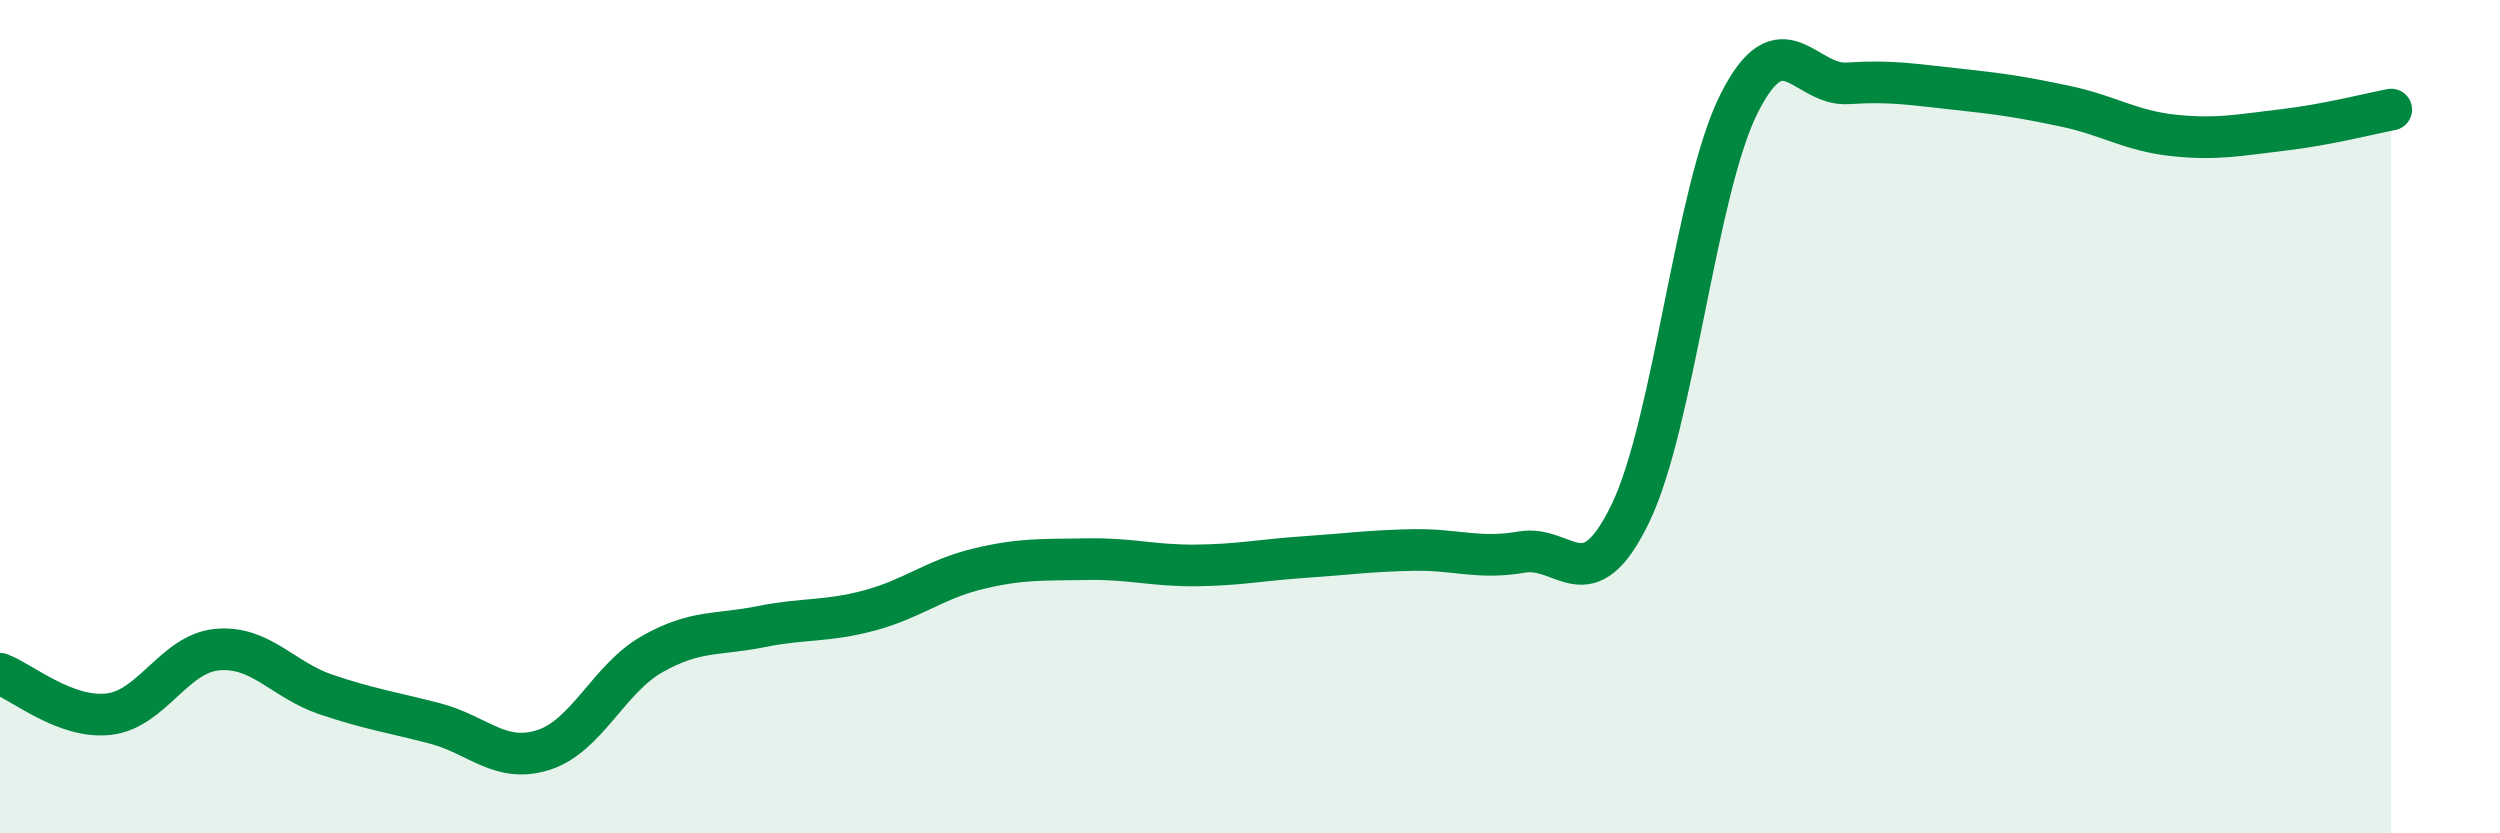 
    <svg width="60" height="20" viewBox="0 0 60 20" xmlns="http://www.w3.org/2000/svg">
      <path
        d="M 0,16.17 C 0.52,16.36 1.57,17.26 2.61,17.14 C 3.65,17.02 4.18,15.68 5.22,15.59 C 6.26,15.5 6.79,16.32 7.83,16.67 C 8.87,17.02 9.39,17.09 10.43,17.36 C 11.47,17.63 12,18.33 13.04,18 C 14.08,17.67 14.61,16.29 15.65,15.7 C 16.69,15.11 17.22,15.25 18.26,15.04 C 19.3,14.83 19.83,14.93 20.87,14.65 C 21.91,14.37 22.44,13.9 23.48,13.65 C 24.52,13.4 25.05,13.44 26.09,13.42 C 27.13,13.4 27.66,13.58 28.7,13.57 C 29.74,13.56 30.26,13.44 31.3,13.37 C 32.34,13.3 32.87,13.22 33.91,13.2 C 34.95,13.18 35.48,13.43 36.52,13.25 C 37.56,13.07 38.09,14.47 39.13,12.32 C 40.17,10.17 40.7,4.54 41.74,2.48 C 42.78,0.42 43.31,2.07 44.35,2 C 45.39,1.93 45.92,2.03 46.96,2.14 C 48,2.25 48.53,2.33 49.57,2.55 C 50.61,2.77 51.13,3.14 52.17,3.25 C 53.21,3.36 53.74,3.24 54.78,3.12 C 55.82,3 56.87,2.73 57.39,2.63L57.39 20L0 20Z"
        fill="#008740"
        opacity="0.1"
        stroke-linecap="round"
        stroke-linejoin="round"
      />
      <path
        d="M 0,16.17 C 0.52,16.36 1.57,17.26 2.61,17.14 C 3.65,17.02 4.18,15.68 5.22,15.59 C 6.26,15.5 6.79,16.32 7.83,16.67 C 8.87,17.02 9.39,17.09 10.43,17.36 C 11.47,17.63 12,18.33 13.04,18 C 14.08,17.67 14.61,16.29 15.65,15.7 C 16.69,15.11 17.22,15.25 18.26,15.04 C 19.3,14.83 19.83,14.93 20.87,14.65 C 21.91,14.37 22.44,13.9 23.48,13.65 C 24.52,13.4 25.05,13.44 26.09,13.42 C 27.13,13.4 27.66,13.58 28.7,13.57 C 29.74,13.56 30.26,13.44 31.3,13.37 C 32.34,13.3 32.87,13.22 33.91,13.2 C 34.95,13.18 35.48,13.43 36.52,13.25 C 37.56,13.07 38.09,14.47 39.13,12.32 C 40.17,10.17 40.7,4.54 41.74,2.48 C 42.78,0.42 43.31,2.07 44.35,2 C 45.39,1.93 45.92,2.03 46.96,2.14 C 48,2.25 48.53,2.33 49.57,2.55 C 50.61,2.77 51.13,3.14 52.17,3.25 C 53.21,3.36 53.74,3.24 54.78,3.12 C 55.82,3 56.87,2.73 57.39,2.63"
        stroke="#008740"
        stroke-width="1"
        fill="none"
        stroke-linecap="round"
        stroke-linejoin="round"
      />
    </svg>
  
